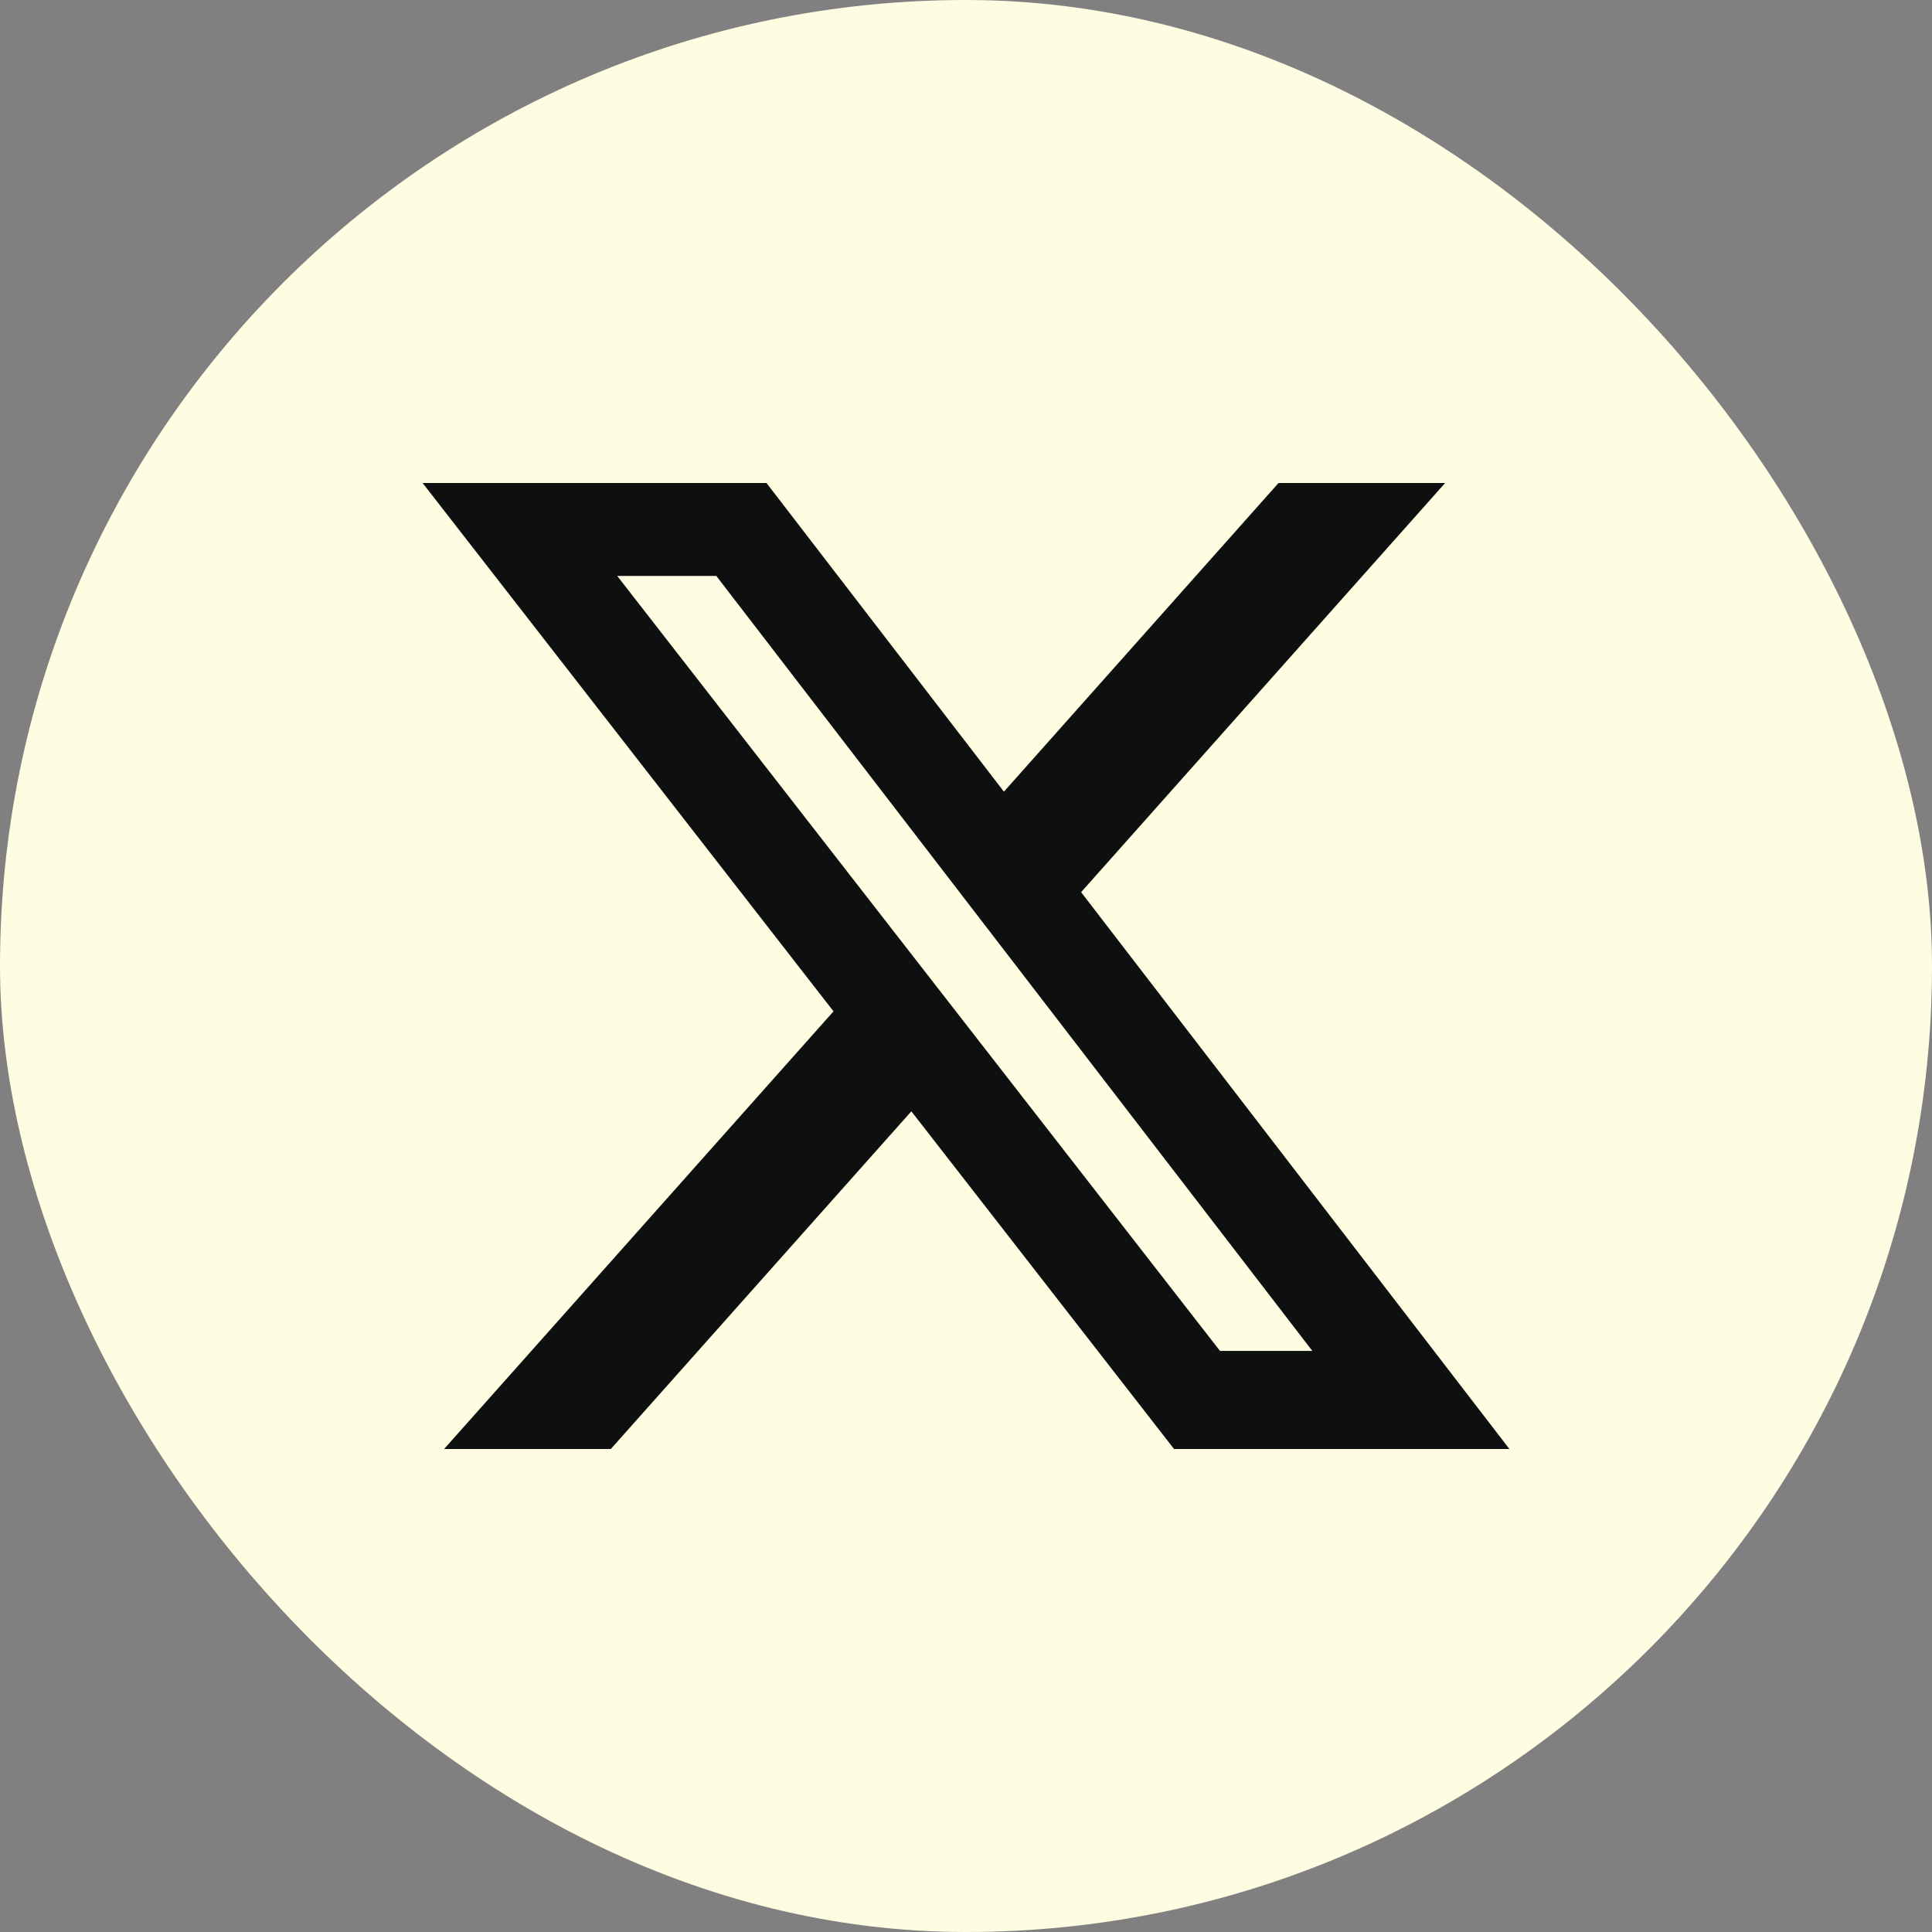 <svg width="38" height="38" viewBox="0 0 38 38" fill="none" xmlns="http://www.w3.org/2000/svg">
<rect x="0" y="0" width="38" height="38" fill="#808080" stroke="none"/>
<g id="Frame 27">
<rect width="38" height="38" rx="19" fill="#FEFCE1"/>
<path id="twitter" d="M25.147 9.5H28.424L21.264 17.548L29.688 28.5H23.092L17.925 21.858L12.014 28.5H8.735L16.394 19.892L8.312 9.5H15.076L19.746 15.571L25.147 9.5ZM23.996 26.571H25.812L14.089 11.328H12.14L23.996 26.571Z" fill="#0E100F"/>
</g>
</svg>
